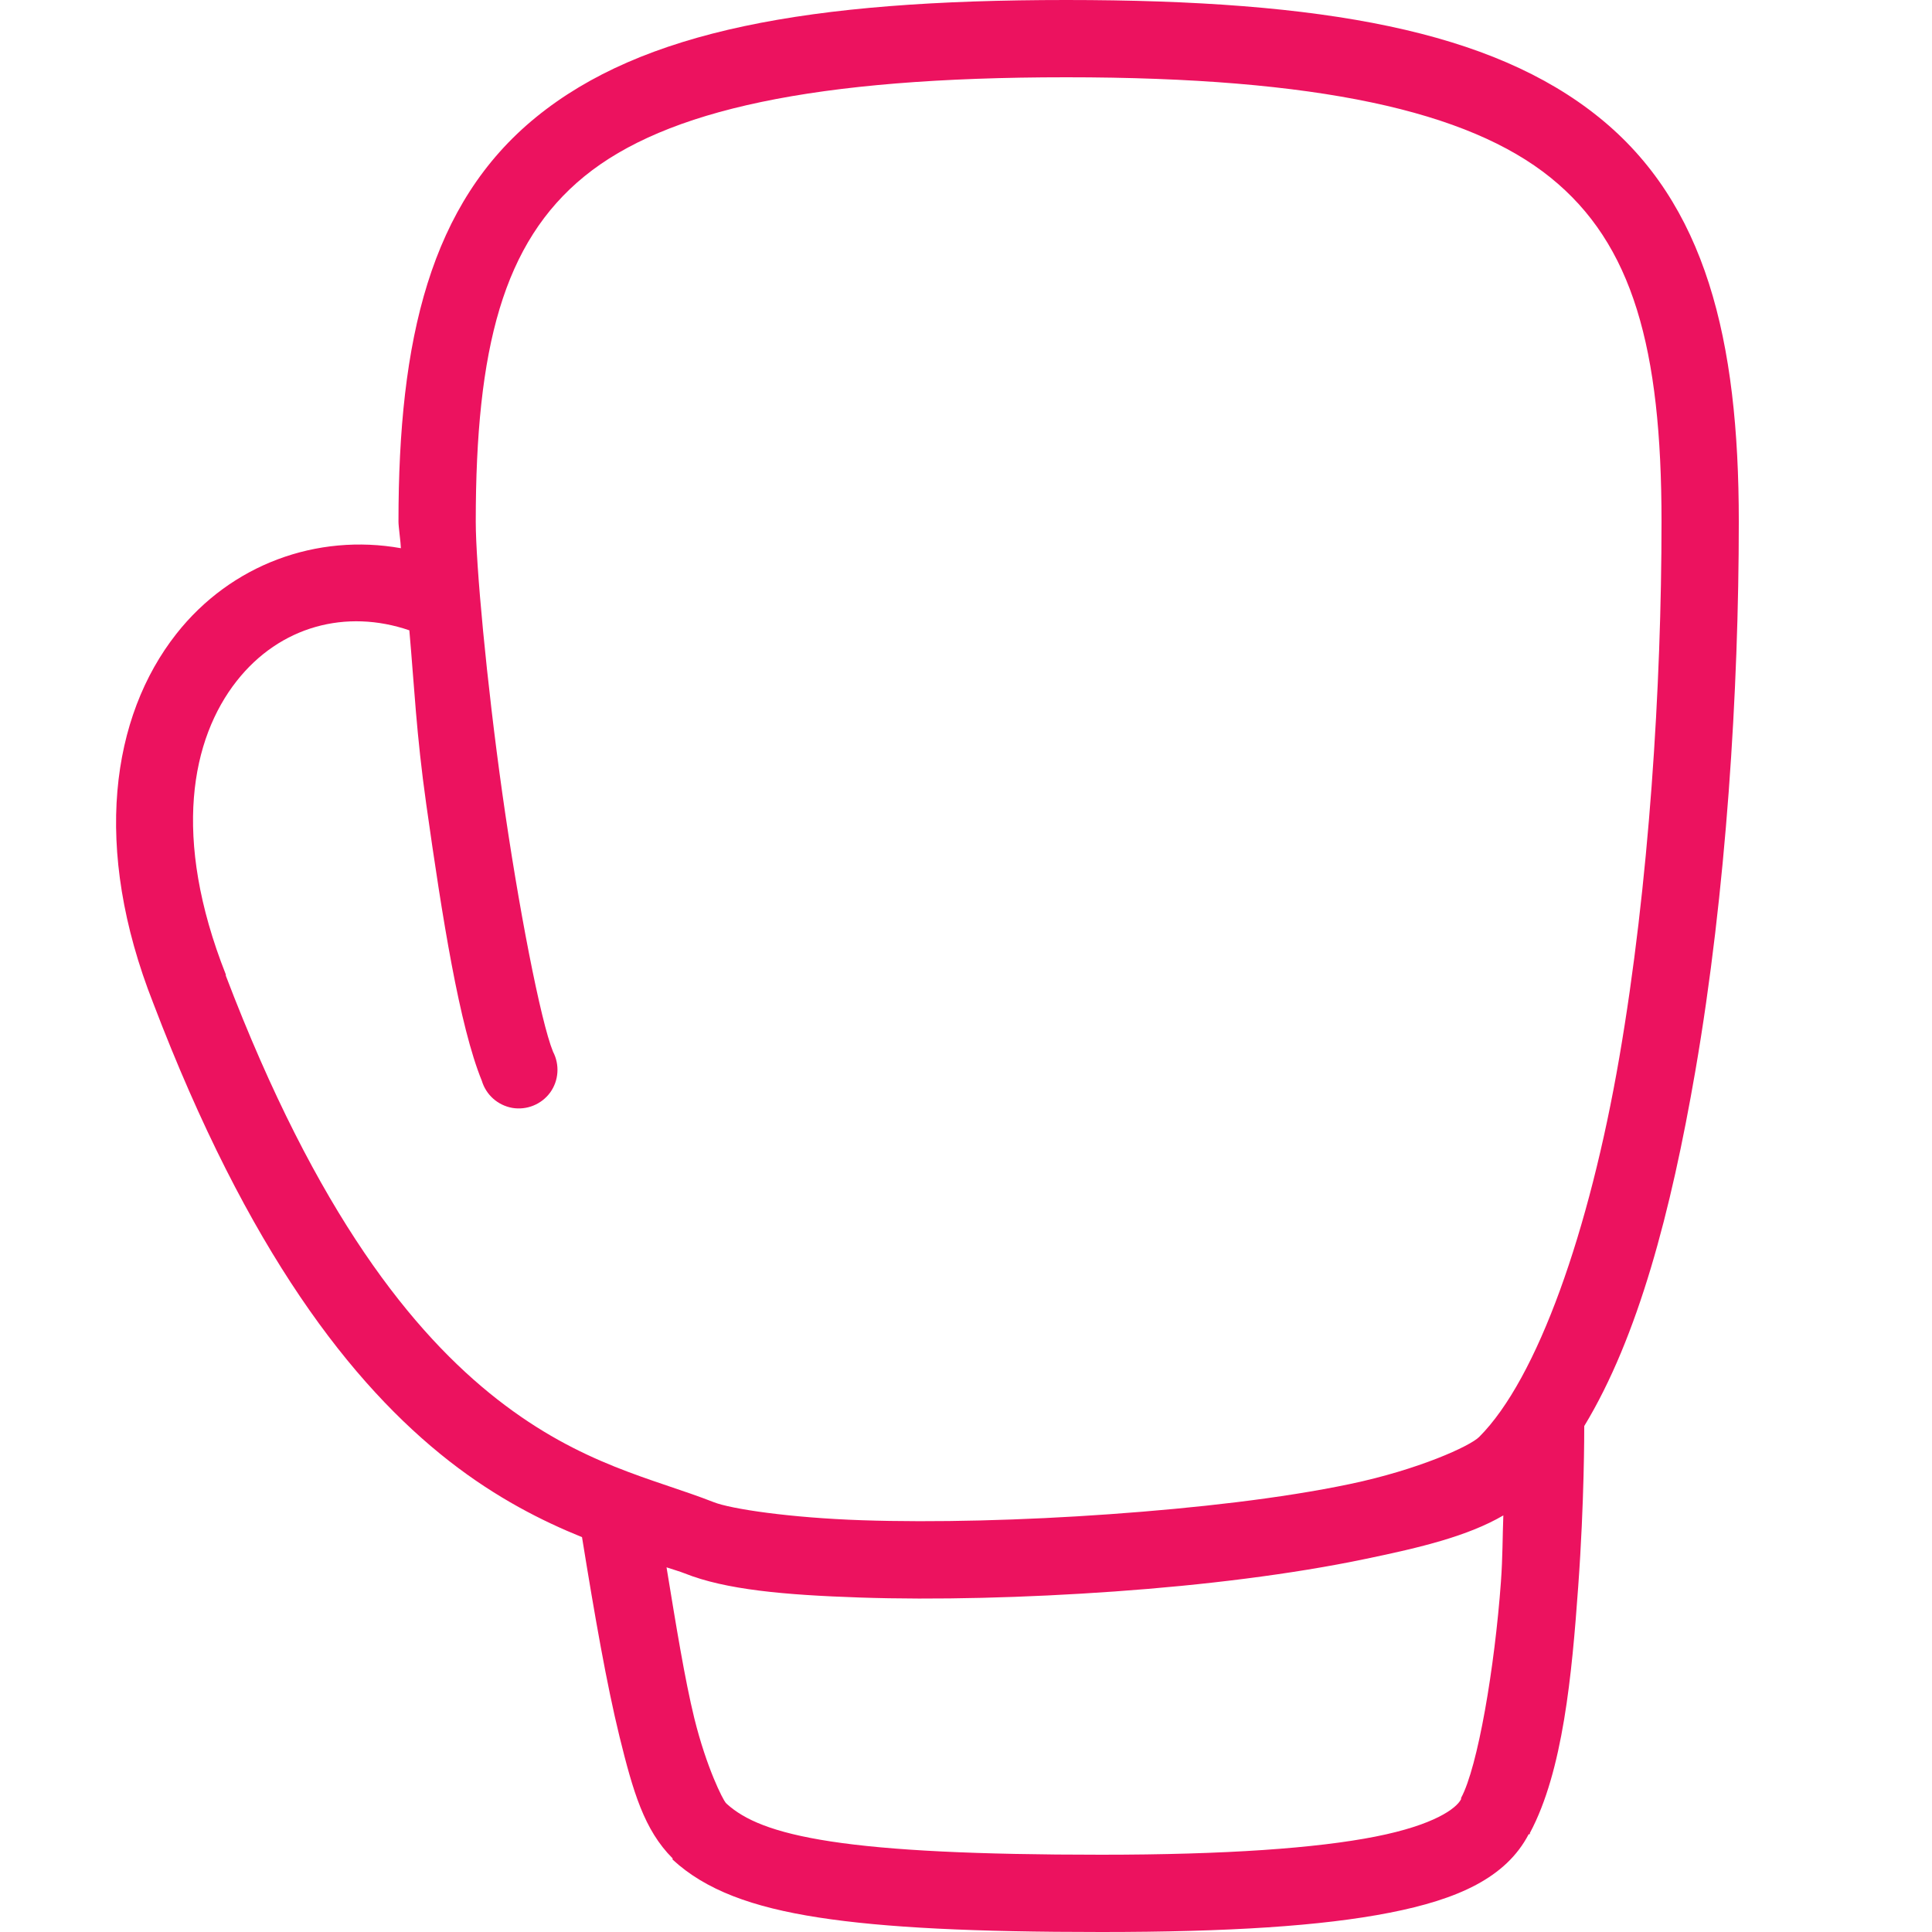 <svg width="40" height="40" viewBox="0 0 40 40" fill="none" xmlns="http://www.w3.org/2000/svg">
<path d="M22.075 0C16.728 0 13.297 0.637 11.1 2.425C8.903 4.213 8.25 7.031 8.25 10.8C8.25 10.906 8.297 11.225 8.3 11.35C6.566 11.041 4.785 11.681 3.65 13.125C2.306 14.834 1.9 17.544 3.175 20.775C5.131 25.909 7.281 28.672 9.3 30.25C10.281 31.016 11.225 31.491 12.05 31.825C12.316 33.472 12.56 34.866 12.825 35.95C13.107 37.094 13.335 37.884 13.925 38.475V38.5C14.607 39.131 15.572 39.487 16.95 39.7C18.328 39.913 20.185 40 22.8 40C25.425 40 27.36 39.878 28.775 39.6C30.175 39.325 31.178 38.881 31.65 37.975H31.675C31.678 37.969 31.672 37.956 31.675 37.95C32.36 36.669 32.544 34.675 32.675 32.85C32.803 31.084 32.8 29.634 32.8 29.525C33.916 27.684 34.597 25.084 35.1 22.175C35.741 18.462 36 14.281 36 10.8C36 7.028 35.316 4.209 33.1 2.425C30.885 0.641 27.422 0 22.075 0ZM22.075 1.6C27.288 1.6 30.394 2.3 32.1 3.675C33.806 5.05 34.4 7.213 34.4 10.8C34.4 14.2 34.144 18.312 33.525 21.9C32.907 25.488 31.831 28.544 30.625 29.75C30.435 29.941 29.366 30.428 27.95 30.725C26.535 31.022 24.769 31.222 22.975 31.35C21.181 31.478 19.344 31.525 17.85 31.475C16.357 31.425 15.128 31.241 14.775 31.1C13.525 30.609 12.044 30.337 10.3 28.975C8.556 27.613 6.56 25.147 4.675 20.2V20.175C3.55 17.328 3.963 15.291 4.9 14.1C5.797 12.959 7.169 12.603 8.475 13.05C8.578 14.213 8.619 15.191 8.825 16.65C9.16 19.022 9.513 21.241 9.975 22.375C10.063 22.669 10.306 22.884 10.607 22.938C10.906 22.988 11.21 22.866 11.391 22.619C11.569 22.372 11.591 22.044 11.45 21.775C11.194 21.15 10.728 18.753 10.4 16.425C10.072 14.097 9.85 11.672 9.85 10.8C9.85 7.209 10.416 5.022 12.1 3.65C13.785 2.278 16.863 1.6 22.075 1.6ZM31.125 31.375C31.107 31.822 31.113 32.228 31.075 32.75C30.947 34.516 30.597 36.584 30.25 37.225V37.25C30.153 37.441 29.697 37.784 28.475 38.025C27.253 38.266 25.375 38.4 22.8 38.4C20.216 38.4 18.422 38.312 17.2 38.125C15.997 37.941 15.41 37.675 15.05 37.35L15.025 37.325C14.966 37.256 14.632 36.612 14.375 35.575C14.178 34.769 14 33.672 13.8 32.45C13.922 32.491 14.072 32.534 14.175 32.575C15.022 32.913 16.235 33.022 17.8 33.075C19.366 33.128 21.228 33.081 23.075 32.95C24.922 32.819 26.75 32.594 28.275 32.275C29.419 32.038 30.391 31.803 31.125 31.375Z" fill="#EC125F"/>
</svg>
